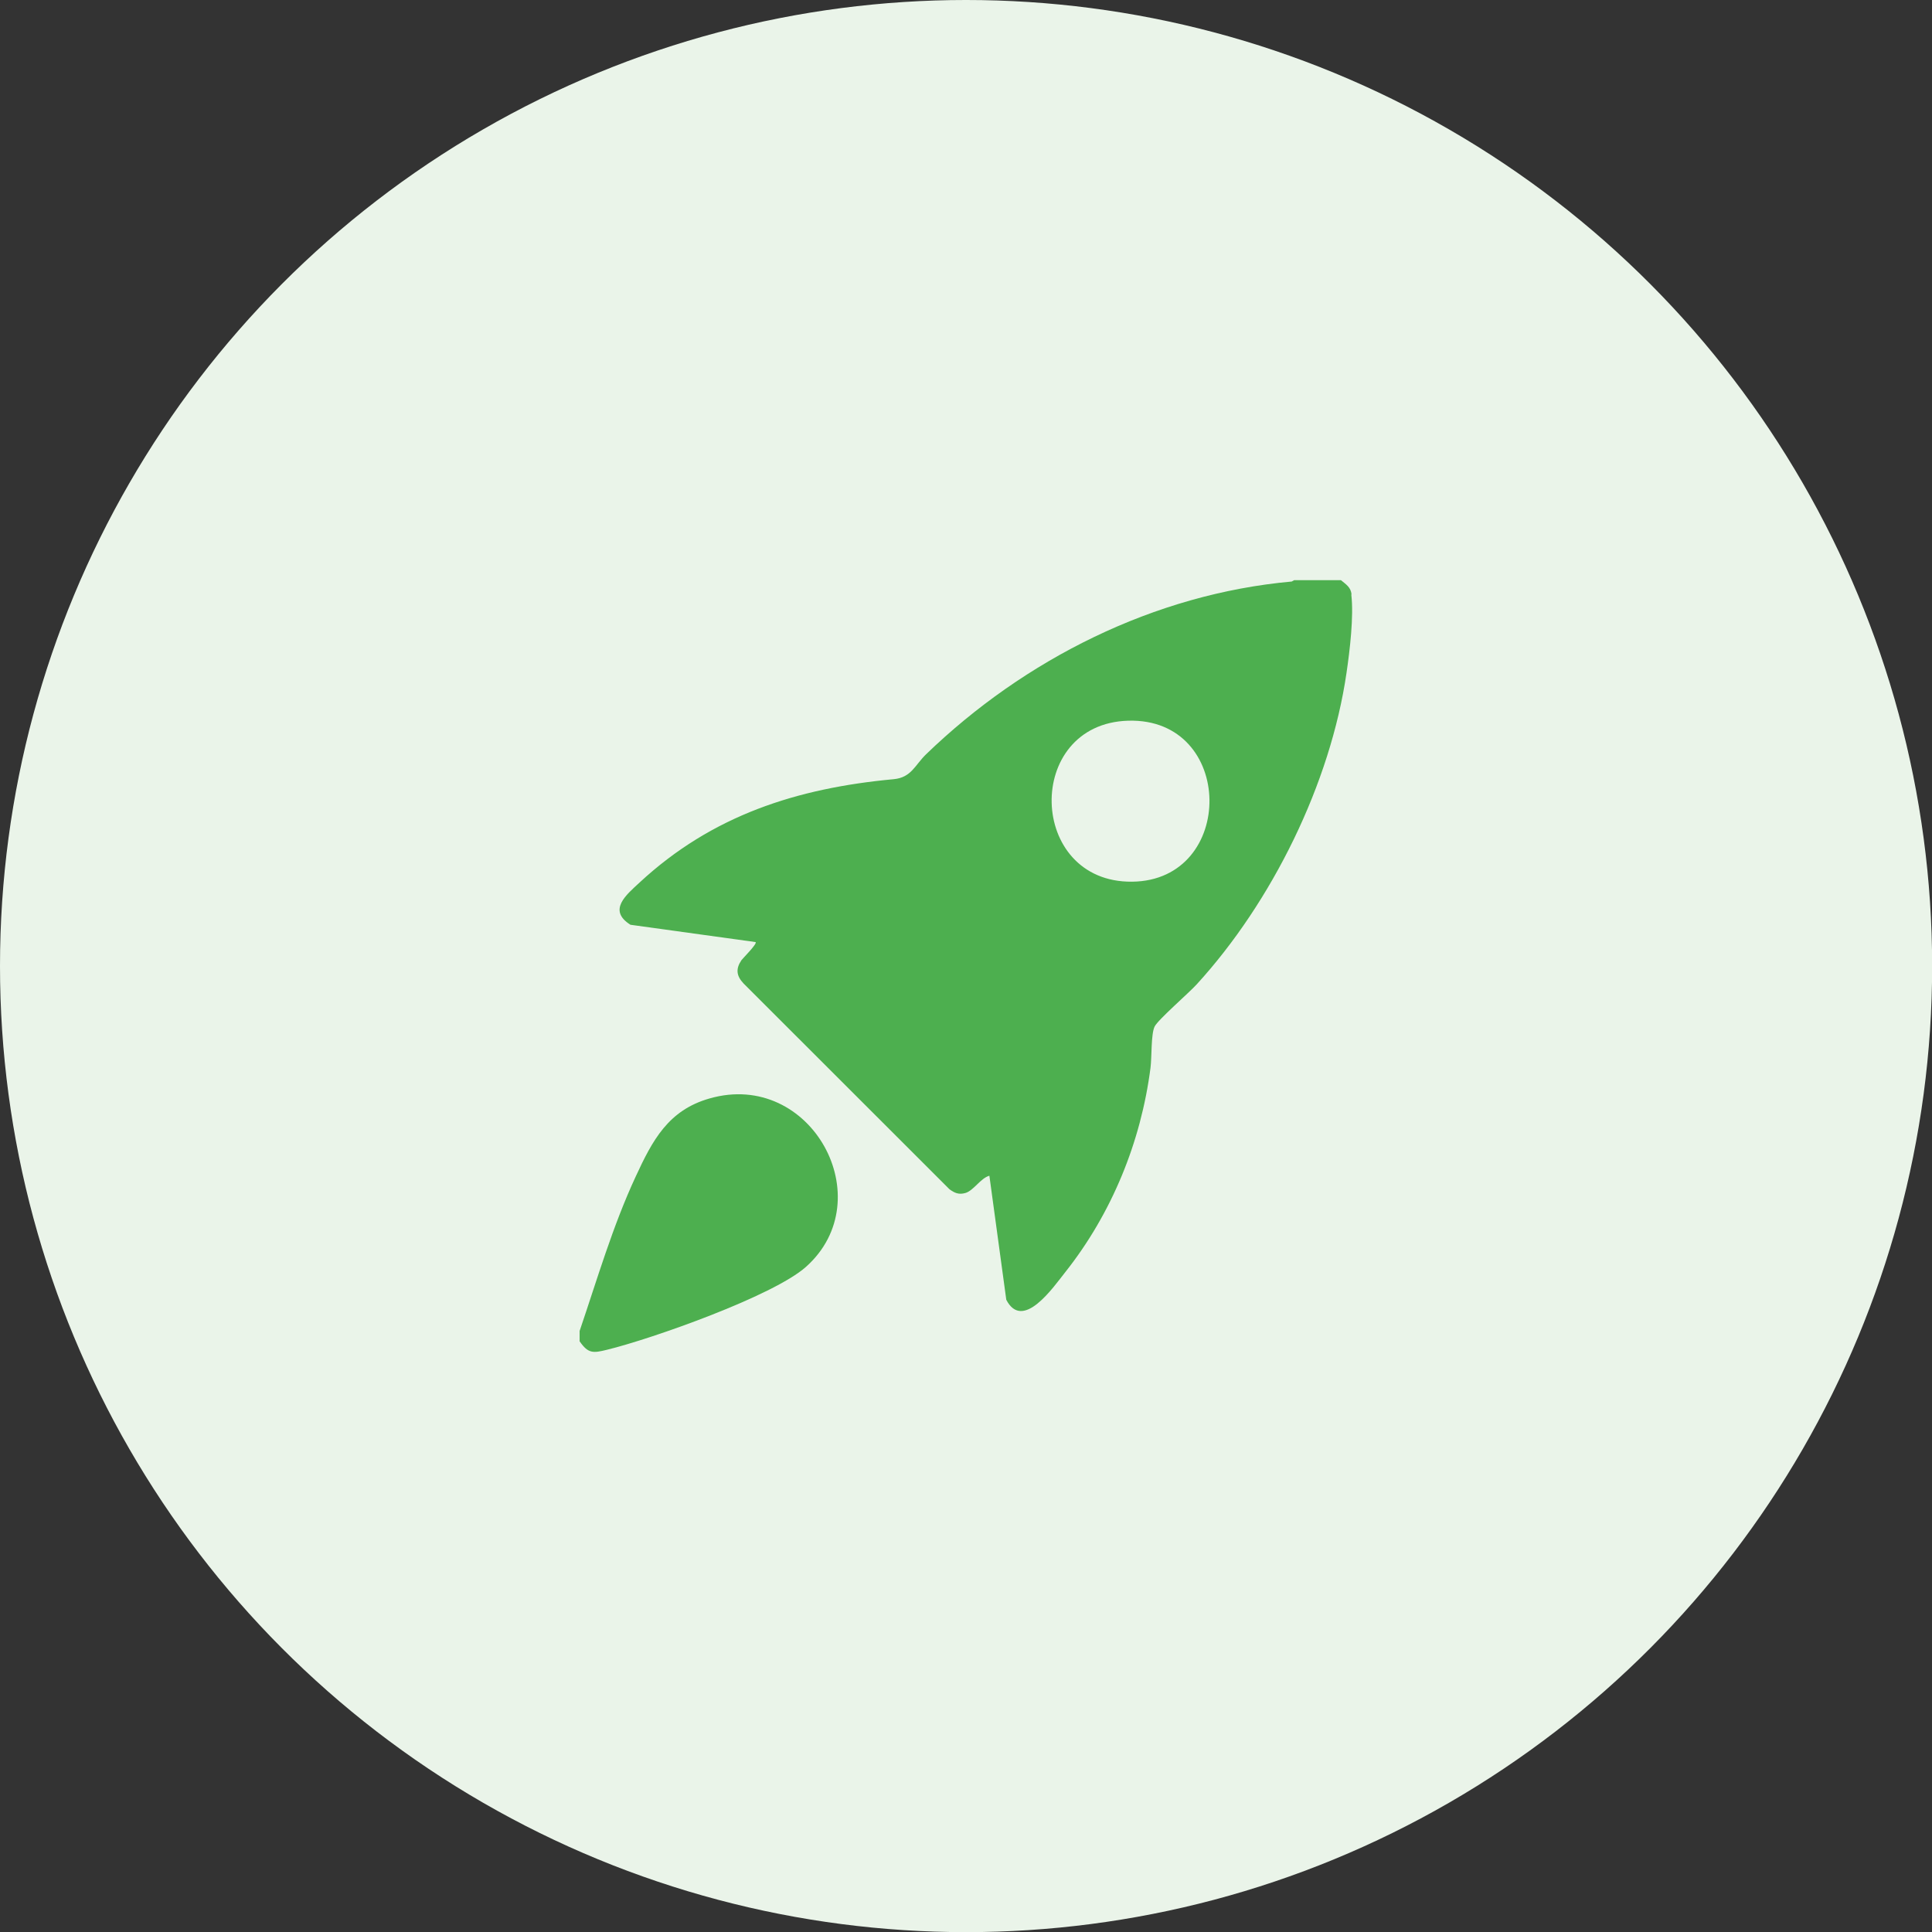 <?xml version="1.0" encoding="UTF-8"?> <svg xmlns="http://www.w3.org/2000/svg" id="_Слой_2" data-name="Слой 2" viewBox="0 0 141.73 141.73"><rect x="0" y="0" width="141.73" height="141.73" fill="#333333" stroke="none"/><defs><style> .cls-1 { fill: #eaf4e9; } .cls-2 { fill: #4daf4f; } </style></defs><g id="_Слой_1-2" data-name="Слой 1"><g><circle class="cls-1" cx="70.87" cy="70.87" r="70.87"></circle><g><path class="cls-2" d="M42.52,98.41v-.77c1.29-3.79,2.42-7.68,4.11-11.32,1.23-2.66,2.39-4.88,5.43-5.74,7.45-2.13,12.63,7.4,7.06,12.36-2.39,2.13-11.31,5.28-14.6,6.08-.99.24-1.36.3-1.99-.61Z"></path><path class="cls-2" d="M99.15,43.61c-.06-.54-.4-.73-.78-1.05h-3.43l-.18.1c-10.08.91-19.6,5.7-26.82,12.67-.82.79-1.08,1.71-2.38,1.83-7.1.66-13.32,2.65-18.64,7.58-.97.9-2.37,2.03-.67,3.1l9.18,1.27c.14.12-.95,1.2-1.04,1.33-.43.64-.37,1.15.16,1.71l15.1,15.09c.38.28.68.41,1.16.28.61-.17,1.12-1.09,1.77-1.27l1.24,9.1c1.21,2.34,3.45-.92,4.33-2.03,3.4-4.29,5.55-9.54,6.25-14.99.1-.76.03-2.47.3-3.02.24-.5,2.52-2.47,3.09-3.1,5.52-6.04,9.81-14.73,10.99-22.86.24-1.64.54-4.12.35-5.74ZM83.05,64.68c-7.68.08-7.96-11.58-.29-11.81,7.87-.23,7.94,11.73.29,11.81Z"></path></g></g></g></svg> 